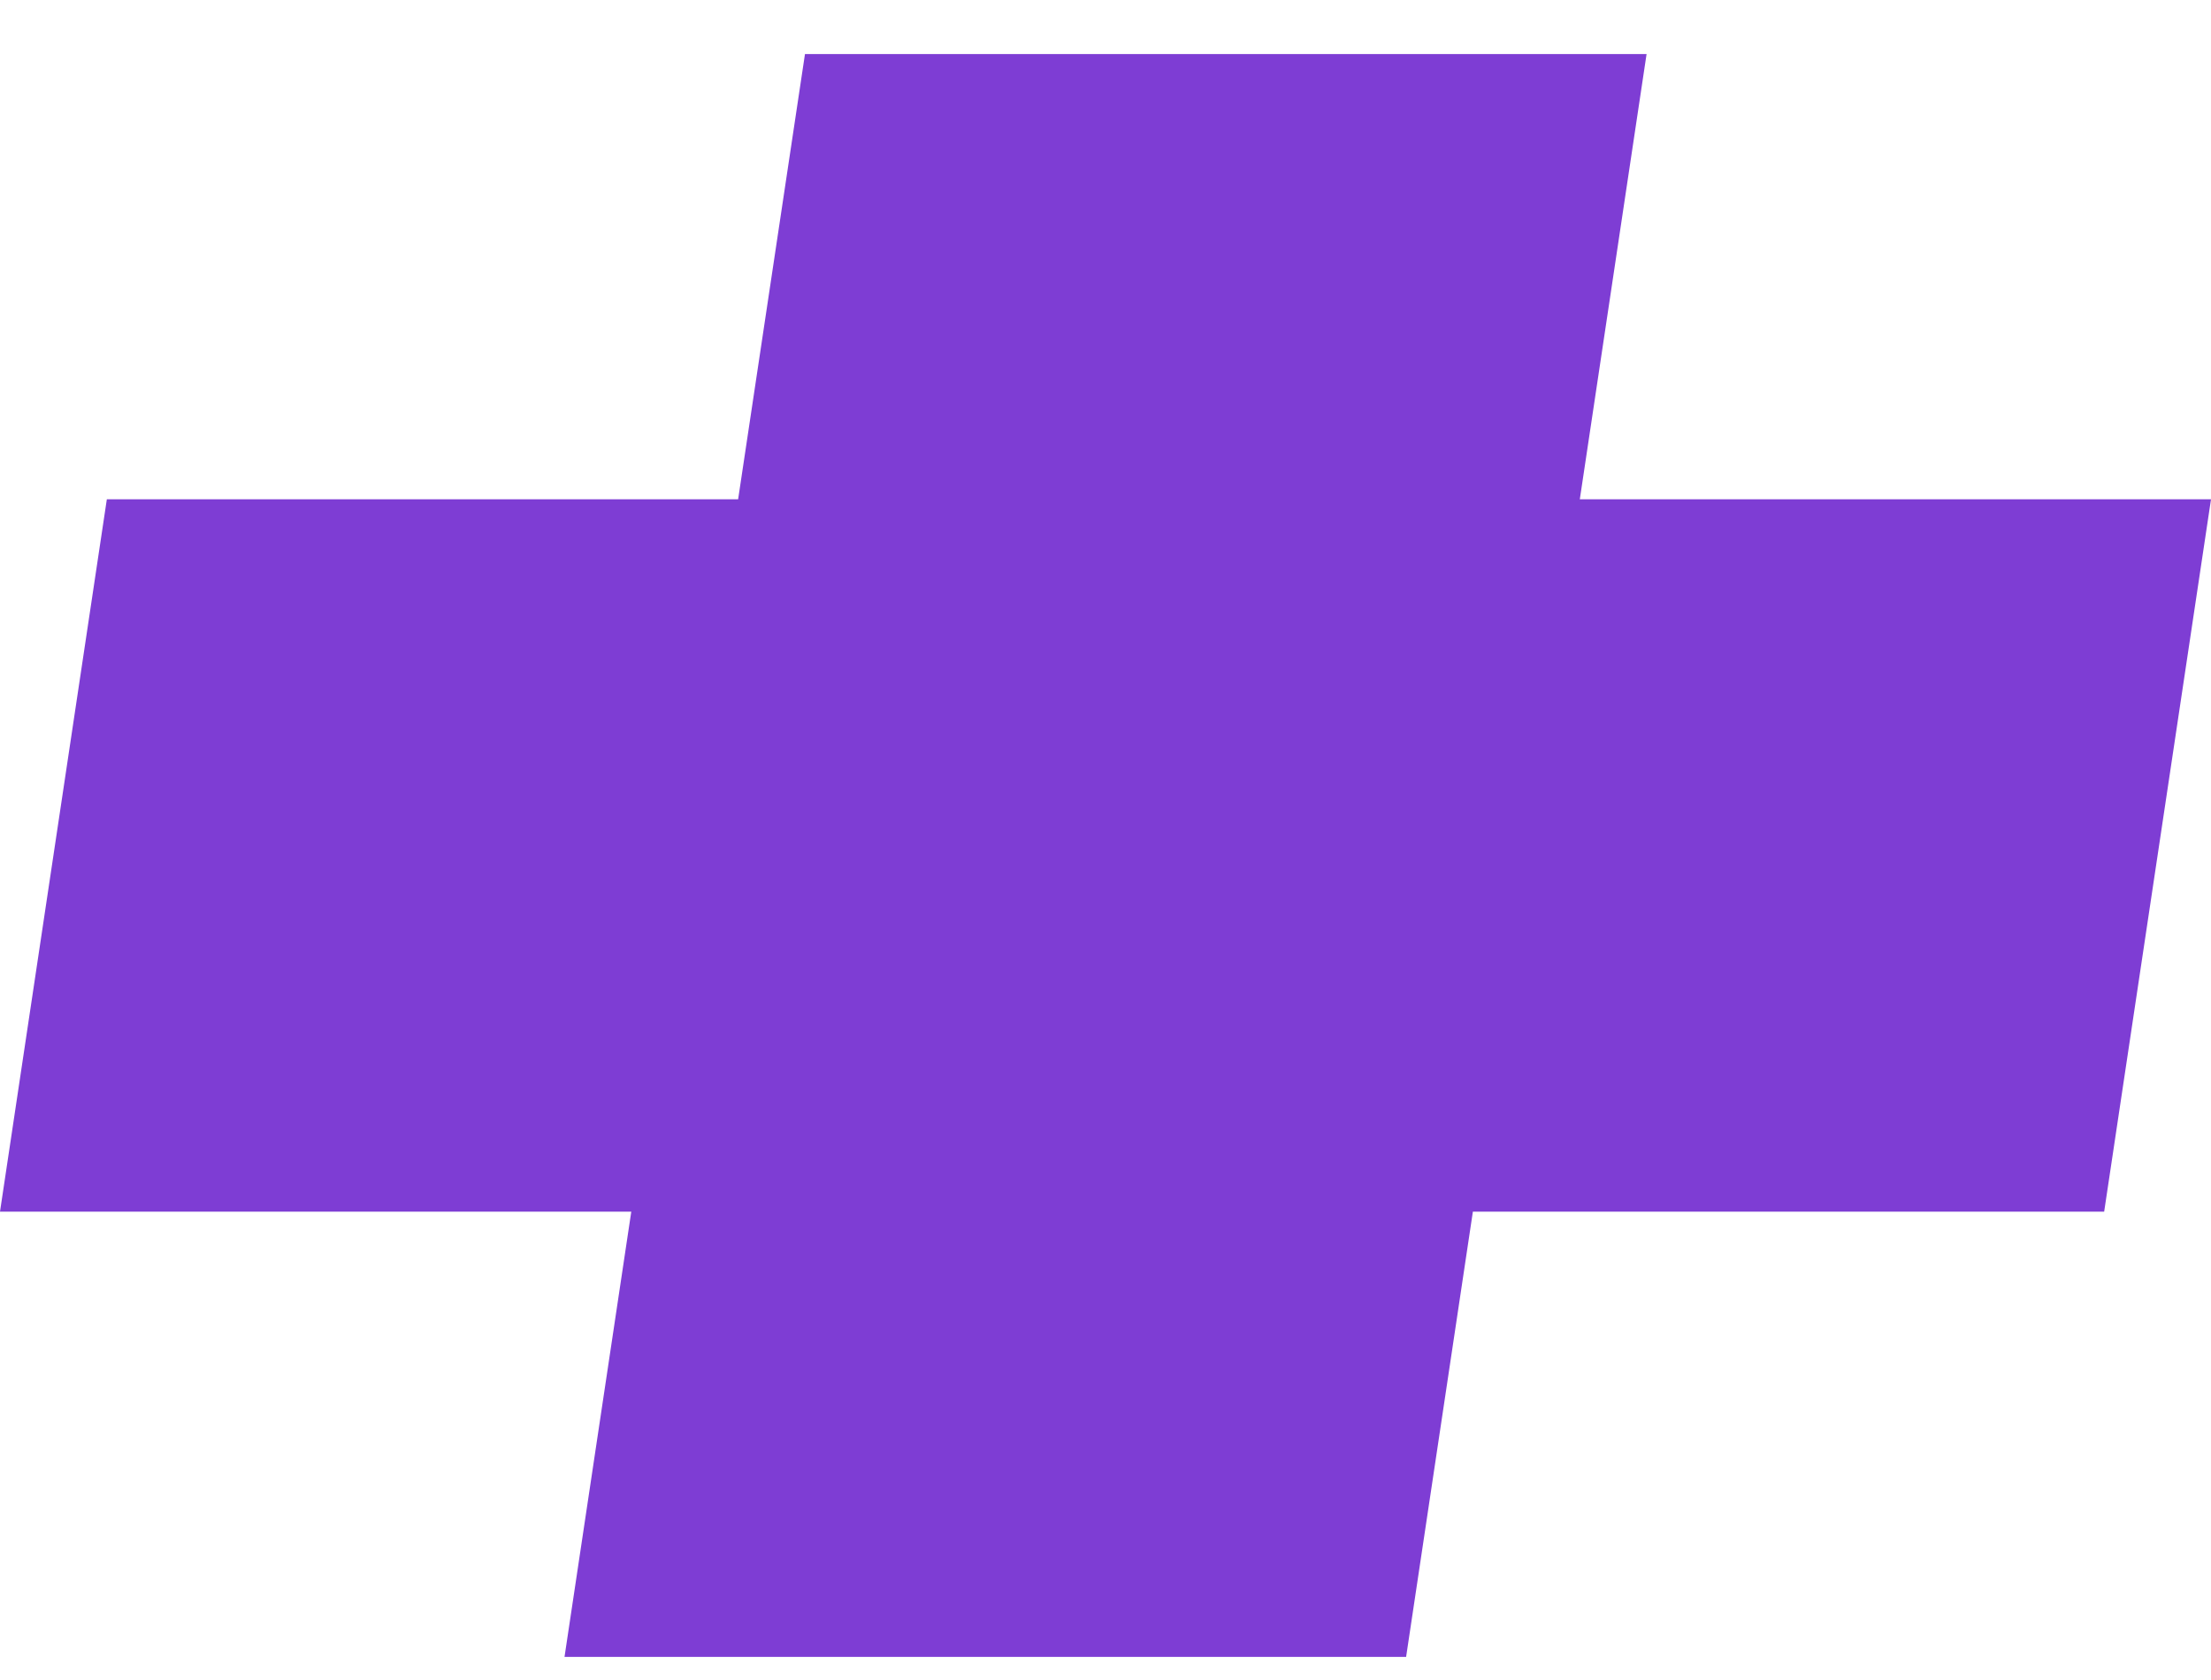 <svg width="25" height="19" viewBox="0 0 25 19" fill="none" xmlns="http://www.w3.org/2000/svg">
<g clip-path="url(#clip0_1155_19273)">
<path d="M25 5.647H17.863L18.618 0.611H9.102L8.346 5.647H1.208L0 13.703H7.138L6.383 18.739H15.899L16.654 13.703H23.792L25 5.647Z" fill="#7E3DD4"/>
</g>
<defs>
<clipPath id="clip0_1155_19273">
<rect width="25" height="18.127" fill="white" transform="translate(0 0.611)"/>
</clipPath>
</defs>
</svg>
